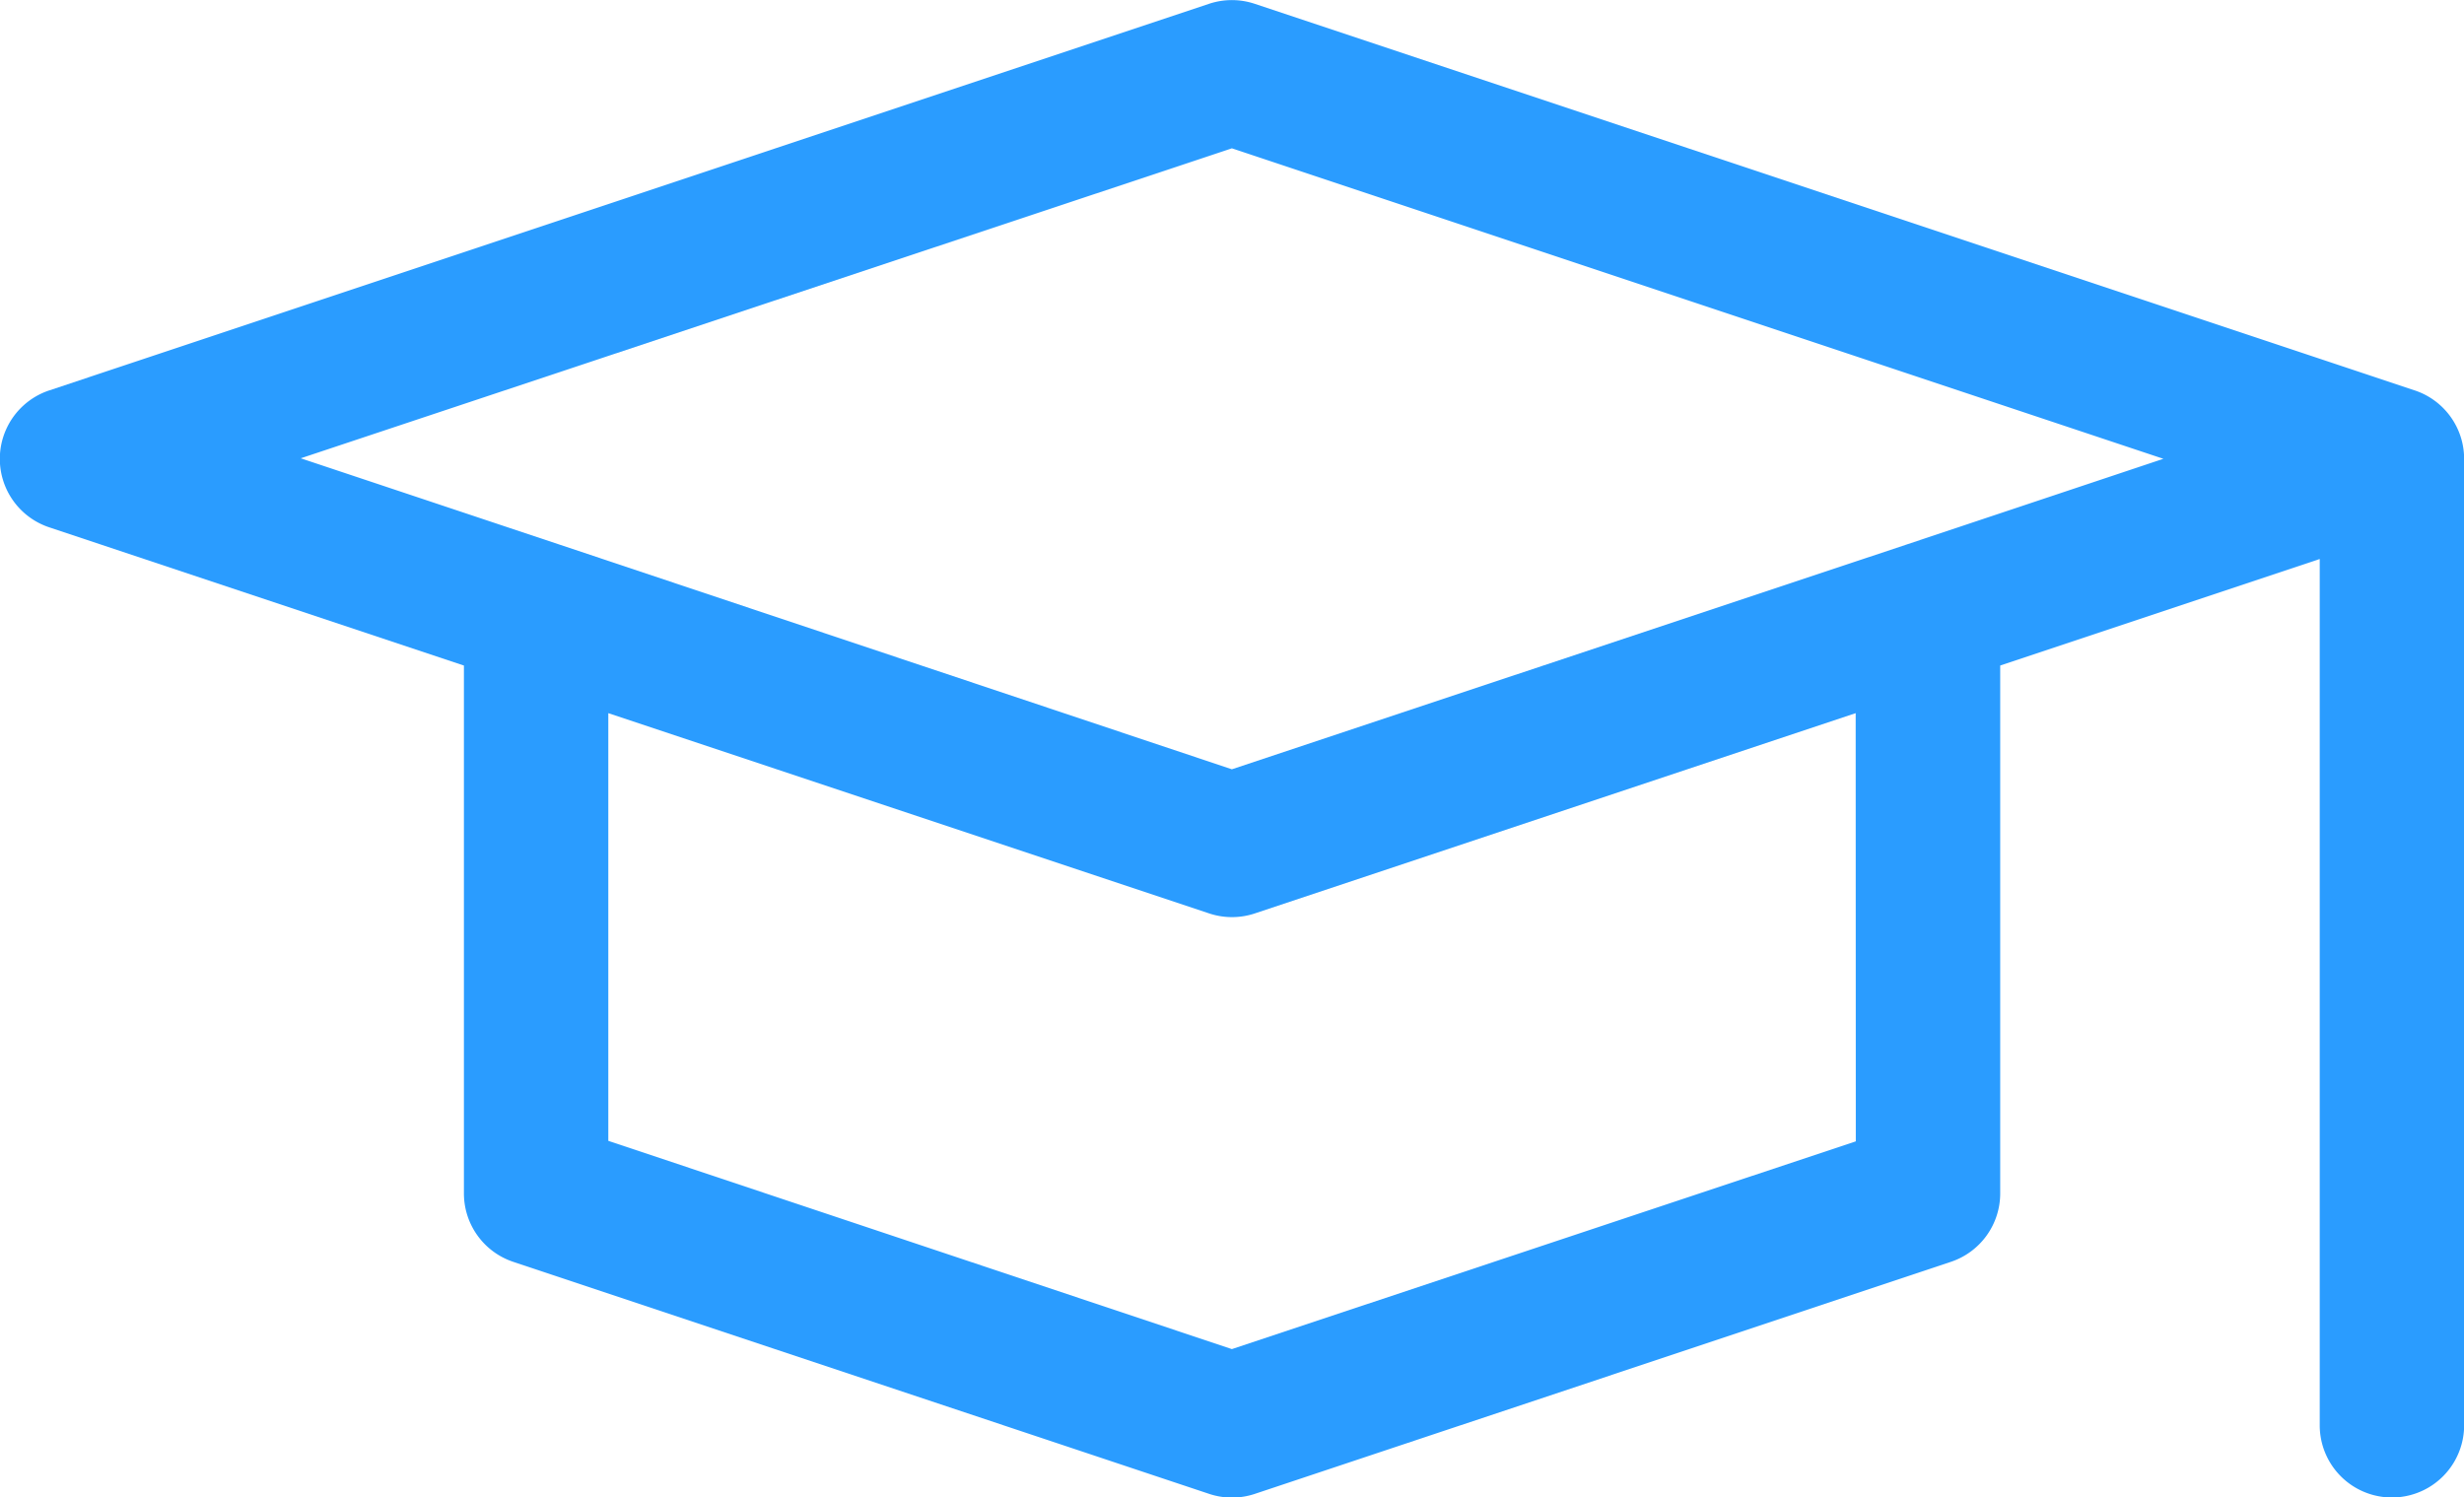 <svg xmlns="http://www.w3.org/2000/svg" width="19.402" height="11.792" viewBox="0 0 19.402 11.792">
  <g id="graduation" transform="translate(0 -100.416)">
    <g id="Group_8405" data-name="Group 8405" transform="translate(0 100.416)">
      <path id="Path_24051" data-name="Path 24051" d="M19.013,103.49l-9.133-3.044a.569.569,0,0,0-.36,0L.389,103.49a.568.568,0,0,0,0,1.079l3.264,1.088v4.157a.568.568,0,0,0,.389.539l5.479,1.827a.568.568,0,0,0,.36,0l5.48-1.827a.568.568,0,0,0,.389-.539v-4.157l2.516-.839v6.822a.568.568,0,0,0,1.137,0v-7.611A.568.568,0,0,0,19.013,103.49Zm-4.4,5.914L9.7,111.04,4.79,109.4v-3.368l4.731,1.577a.569.569,0,0,0,.36,0l4.731-1.577Zm.4-4.7h0L9.7,106.474,4.392,104.7h0l-2.024-.675L9.7,101.584l7.335,2.445Z" transform="translate(0 -100.416)" fill="#2a9cff"/>
    </g>
  </g>
</svg>

